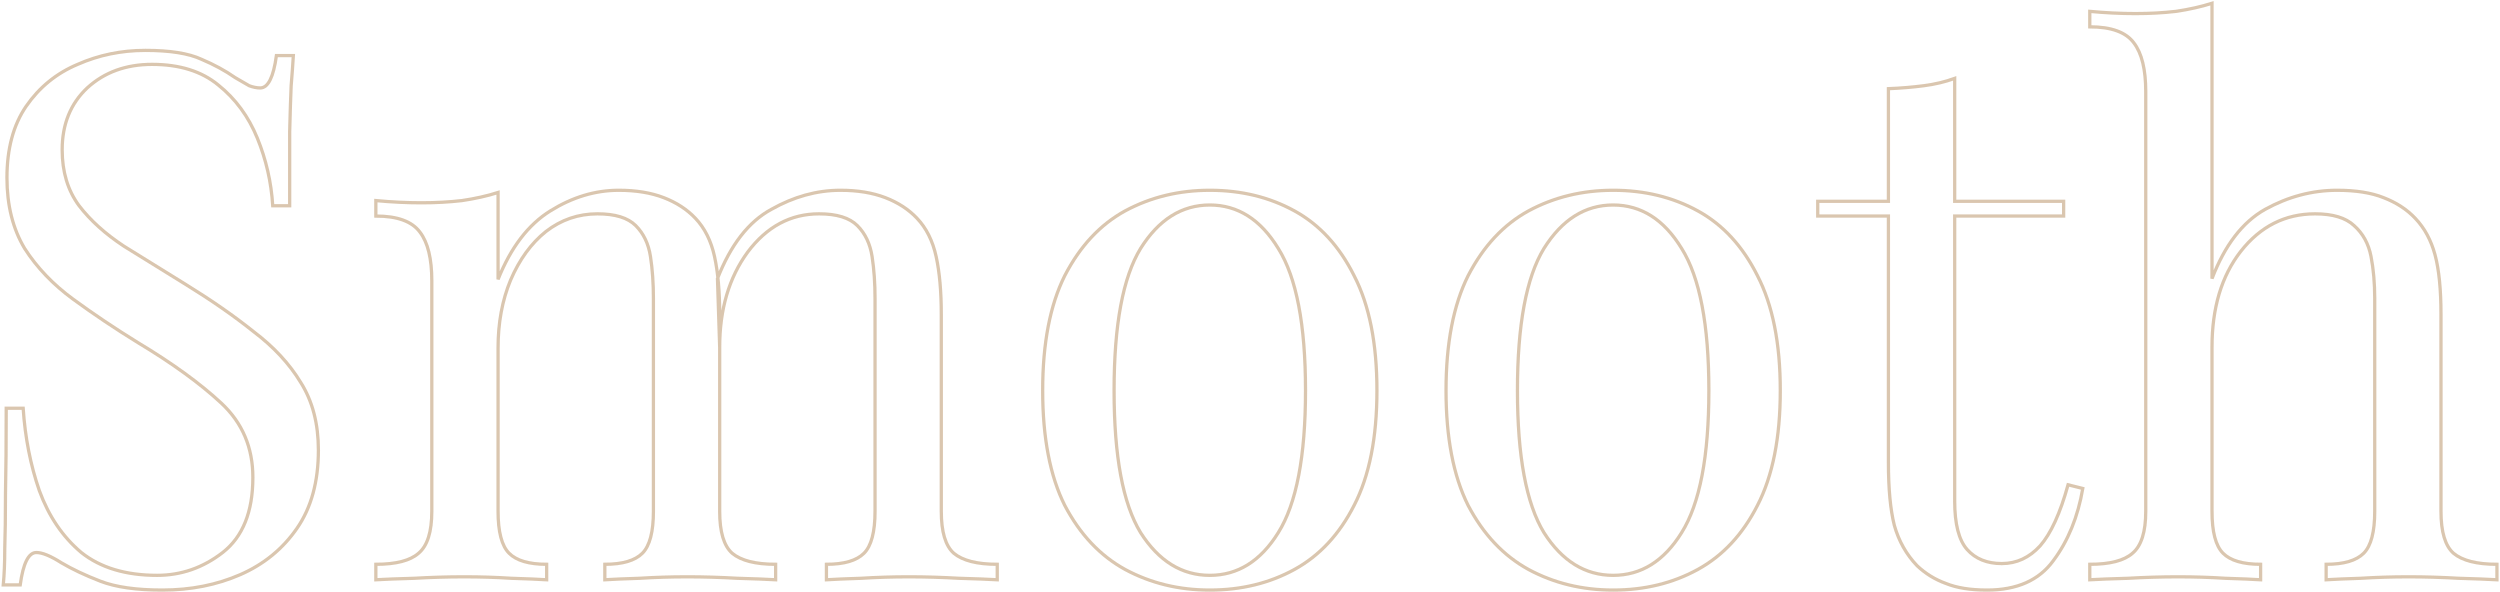 <?xml version="1.0" encoding="UTF-8"?> <svg xmlns="http://www.w3.org/2000/svg" width="1528" height="362" viewBox="0 0 1528 362" fill="none"> <g opacity="0.6"> <mask id="path-1-outside-1" maskUnits="userSpaceOnUse" x="0" y="-0.001" width="1528" height="362" fill="black"> <rect fill="white" y="-0.001" width="1528" height="362"></rect> <path d="M88.85 30.799C103.85 30.799 115.25 32.599 123.05 36.199C130.85 39.499 137.75 43.249 143.75 47.449C147.35 49.549 150.2 51.199 152.3 52.399C154.7 53.299 156.95 53.749 159.05 53.749C163.85 53.749 167.15 47.149 168.95 33.949H179.3C179 39.049 178.55 45.199 177.95 52.399C177.65 59.299 177.35 68.599 177.05 80.299C177.05 91.699 177.05 106.849 177.05 125.749H166.7C165.8 111.349 162.65 97.549 157.25 84.349C151.85 71.149 143.9 60.349 133.4 51.949C123.2 43.549 109.7 39.349 92.9 39.349C77 39.349 63.8 44.149 53.3 53.749C43.1 63.349 38 75.949 38 91.549C38 105.049 41.45 116.449 48.35 125.749C55.25 134.749 64.4 142.999 75.8 150.499C87.5 157.699 100.1 165.499 113.6 173.899C129.2 183.499 143 193.099 155 202.699C167.3 211.999 176.9 222.349 183.8 233.749C191 245.149 194.6 258.949 194.6 275.149C194.6 294.349 190.25 310.249 181.55 322.849C172.85 335.449 161.3 344.899 146.9 351.199C132.5 357.499 116.6 360.649 99.2 360.649C83.3 360.649 70.7 358.849 61.4 355.249C52.1 351.649 44.15 347.899 37.55 343.999C30.95 339.799 25.85 337.699 22.25 337.699C17.45 337.699 14.15 344.299 12.35 357.499H2C2.6 351.199 2.9 343.849 2.9 335.449C3.2 326.749 3.35 315.499 3.35 301.699C3.65 287.899 3.8 270.499 3.8 249.499H14.15C15.35 267.499 18.65 284.299 24.05 299.899C29.75 315.499 38.3 328.099 49.7 337.699C61.4 346.999 76.85 351.649 96.05 351.649C110.75 351.649 124.1 346.999 136.1 337.699C148.4 328.099 154.55 312.799 154.55 291.799C154.55 273.499 148.1 258.349 135.2 246.349C122.3 234.349 105.35 222.049 84.35 209.449C70.25 200.749 57.05 191.899 44.75 182.899C32.45 173.899 22.55 163.549 15.05 151.849C7.85 139.849 4.25 125.449 4.25 108.649C4.25 90.949 8.15 76.399 15.95 64.999C24.05 53.299 34.55 44.749 47.45 39.349C60.35 33.649 74.15 30.799 88.85 30.799Z"></path> <path d="M378.218 116.299C388.718 116.299 397.868 117.799 405.668 120.799C413.468 123.799 419.918 127.999 425.018 133.399C430.718 139.399 434.618 147.199 436.718 156.799C438.818 166.399 439.868 178.249 439.868 192.349V312.499C439.868 325.099 442.418 333.649 447.518 338.149C452.918 342.649 461.768 344.899 474.068 344.899V354.349C468.968 354.049 461.168 353.749 450.668 353.449C440.168 352.849 429.968 352.549 420.068 352.549C410.168 352.549 400.418 352.849 390.818 353.449C381.518 353.749 374.468 354.049 369.668 354.349V344.899C380.468 344.899 388.118 342.649 392.618 338.149C397.118 333.649 399.368 325.099 399.368 312.499V182.449C399.368 173.149 398.768 164.599 397.568 156.799C396.368 148.999 393.368 142.699 388.568 137.899C383.768 133.099 375.968 130.699 365.168 130.699C353.468 130.699 342.968 134.299 333.668 141.499C324.668 148.699 317.468 158.599 312.068 171.199C306.968 183.499 304.418 197.299 304.418 212.599V312.499C304.418 325.099 306.668 333.649 311.168 338.149C315.668 342.649 323.318 344.899 334.118 344.899V354.349C329.318 354.049 322.118 353.749 312.518 353.449C303.218 352.849 293.618 352.549 283.718 352.549C273.818 352.549 263.618 352.849 253.118 353.449C242.618 353.749 234.818 354.049 229.718 354.349V344.899C242.018 344.899 250.718 342.649 255.818 338.149C261.218 333.649 263.918 325.099 263.918 312.499V171.649C263.918 158.149 261.518 148.249 256.718 141.949C251.918 135.349 242.918 132.049 229.718 132.049V122.599C239.318 123.499 248.618 123.949 257.618 123.949C266.318 123.949 274.568 123.499 282.368 122.599C290.468 121.399 297.818 119.749 304.418 117.649V170.749C312.218 151.249 322.868 137.299 336.368 128.899C349.868 120.499 363.818 116.299 378.218 116.299ZM513.668 116.299C524.168 116.299 533.318 117.799 541.118 120.799C548.918 123.799 555.368 127.999 560.468 133.399C566.168 139.399 570.068 147.199 572.168 156.799C574.268 166.399 575.318 178.249 575.318 192.349V312.499C575.318 325.099 577.868 333.649 582.968 338.149C588.368 342.649 597.218 344.899 609.518 344.899V354.349C604.418 354.049 596.618 353.749 586.118 353.449C575.618 352.849 565.418 352.549 555.518 352.549C545.618 352.549 535.868 352.849 526.268 353.449C516.968 353.749 509.918 354.049 505.118 354.349V344.899C515.918 344.899 523.568 342.649 528.068 338.149C532.568 333.649 534.818 325.099 534.818 312.499V182.449C534.818 173.149 534.218 164.599 533.018 156.799C531.818 148.999 528.818 142.699 524.018 137.899C519.218 133.099 511.418 130.699 500.618 130.699C483.218 130.699 468.668 138.499 456.968 154.099C445.568 169.699 439.868 189.049 439.868 212.149L438.518 170.299C446.618 149.599 457.568 135.499 471.368 127.999C485.168 120.199 499.268 116.299 513.668 116.299Z"></path> <path d="M739.43 116.299C758.63 116.299 775.88 120.499 791.18 128.899C806.48 137.299 818.63 150.499 827.63 168.499C836.93 186.499 841.581 209.899 841.581 238.699C841.581 267.499 836.93 290.899 827.63 308.899C818.63 326.599 806.48 339.649 791.18 348.049C775.88 356.449 758.63 360.649 739.43 360.649C720.53 360.649 703.28 356.449 687.68 348.049C672.38 339.649 660.081 326.599 650.781 308.899C641.781 290.899 637.281 267.499 637.281 238.699C637.281 209.899 641.781 186.499 650.781 168.499C660.081 150.499 672.38 137.299 687.68 128.899C703.28 120.499 720.53 116.299 739.43 116.299ZM739.43 125.299C722.331 125.299 708.23 134.149 697.13 151.849C686.331 169.549 680.93 198.499 680.93 238.699C680.93 278.899 686.331 307.849 697.13 325.549C708.23 342.949 722.331 351.649 739.43 351.649C756.53 351.649 770.481 342.949 781.281 325.549C792.38 307.849 797.93 278.899 797.93 238.699C797.93 198.499 792.38 169.549 781.281 151.849C770.481 134.149 756.53 125.299 739.43 125.299Z"></path> <path d="M985.964 116.299C1005.16 116.299 1022.41 120.499 1037.71 128.899C1053.01 137.299 1065.16 150.499 1074.16 168.499C1083.46 186.499 1088.11 209.899 1088.11 238.699C1088.11 267.499 1083.46 290.899 1074.16 308.899C1065.16 326.599 1053.01 339.649 1037.71 348.049C1022.41 356.449 1005.16 360.649 985.964 360.649C967.064 360.649 949.814 356.449 934.214 348.049C918.914 339.649 906.614 326.599 897.314 308.899C888.314 290.899 883.814 267.499 883.814 238.699C883.814 209.899 888.314 186.499 897.314 168.499C906.614 150.499 918.914 137.299 934.214 128.899C949.814 120.499 967.064 116.299 985.964 116.299ZM985.964 125.299C968.864 125.299 954.764 134.149 943.664 151.849C932.864 169.549 927.464 198.499 927.464 238.699C927.464 278.899 932.864 307.849 943.664 325.549C954.764 342.949 968.864 351.649 985.964 351.649C1003.06 351.649 1017.01 342.949 1027.81 325.549C1038.91 307.849 1044.46 278.899 1044.46 238.699C1044.46 198.499 1038.91 169.549 1027.81 151.849C1017.01 134.149 1003.06 125.299 985.964 125.299Z"></path> <path d="M1194.7 47.899V123.049H1261.3V132.049H1194.7V306.199C1194.7 320.299 1197.25 330.199 1202.35 335.899C1207.45 341.599 1214.5 344.449 1223.5 344.449C1232.5 344.449 1240.3 340.849 1246.9 333.649C1253.5 326.149 1259.2 313.699 1264 296.299L1273 298.549C1270 315.949 1264 330.649 1255 342.649C1246.3 354.649 1232.8 360.649 1214.5 360.649C1204.3 360.649 1195.9 359.299 1189.3 356.599C1182.7 354.199 1176.85 350.599 1171.75 345.799C1165.15 338.899 1160.5 330.649 1157.8 321.049C1155.4 311.449 1154.2 298.699 1154.2 282.799V132.049H1111V123.049H1154.2V54.199C1161.7 53.899 1168.9 53.299 1175.8 52.399C1182.7 51.499 1189 49.999 1194.7 47.899Z"></path> <path d="M1351.98 1.999V170.299C1359.78 149.899 1370.58 135.799 1384.38 127.999C1398.48 120.199 1413.18 116.299 1428.48 116.299C1439.88 116.299 1449.33 117.799 1456.83 120.799C1464.63 123.799 1471.08 127.999 1476.18 133.399C1481.88 139.399 1485.93 146.899 1488.33 155.899C1490.73 164.899 1491.93 177.049 1491.93 192.349V312.499C1491.93 325.099 1494.48 333.649 1499.58 338.149C1504.98 342.649 1513.83 344.899 1526.13 344.899V354.349C1521.03 354.049 1513.23 353.749 1502.73 353.449C1492.23 352.849 1482.03 352.549 1472.13 352.549C1462.23 352.549 1452.48 352.849 1442.88 353.449C1433.58 353.749 1426.53 354.049 1421.73 354.349V344.899C1432.53 344.899 1440.18 342.649 1444.68 338.149C1449.18 333.649 1451.43 325.099 1451.43 312.499V182.449C1451.43 173.149 1450.68 164.599 1449.18 156.799C1447.68 148.999 1444.23 142.699 1438.83 137.899C1433.73 133.099 1425.78 130.699 1414.98 130.699C1396.68 130.699 1381.53 138.349 1369.53 153.649C1357.83 168.649 1351.98 188.149 1351.98 212.149V312.499C1351.98 325.099 1354.23 333.649 1358.73 338.149C1363.23 342.649 1370.88 344.899 1381.68 344.899V354.349C1376.88 354.049 1369.68 353.749 1360.08 353.449C1350.78 352.849 1341.18 352.549 1331.28 352.549C1321.38 352.549 1311.18 352.849 1300.68 353.449C1290.18 353.749 1282.38 354.049 1277.28 354.349V344.899C1289.58 344.899 1298.28 342.649 1303.38 338.149C1308.78 333.649 1311.48 325.099 1311.48 312.499V55.999C1311.48 42.499 1309.08 32.599 1304.28 26.299C1299.48 19.699 1290.48 16.399 1277.28 16.399V6.949C1286.88 7.849 1296.18 8.299 1305.18 8.299C1313.88 8.299 1322.13 7.849 1329.93 6.949C1338.03 5.749 1345.38 4.099 1351.98 1.999Z"></path> </mask> <path d="M88.85 30.799C103.85 30.799 115.25 32.599 123.05 36.199C130.85 39.499 137.75 43.249 143.75 47.449C147.35 49.549 150.2 51.199 152.3 52.399C154.7 53.299 156.95 53.749 159.05 53.749C163.85 53.749 167.15 47.149 168.95 33.949H179.3C179 39.049 178.55 45.199 177.95 52.399C177.65 59.299 177.35 68.599 177.05 80.299C177.05 91.699 177.05 106.849 177.05 125.749H166.7C165.8 111.349 162.65 97.549 157.25 84.349C151.85 71.149 143.9 60.349 133.4 51.949C123.2 43.549 109.7 39.349 92.9 39.349C77 39.349 63.8 44.149 53.3 53.749C43.1 63.349 38 75.949 38 91.549C38 105.049 41.45 116.449 48.35 125.749C55.25 134.749 64.4 142.999 75.8 150.499C87.5 157.699 100.1 165.499 113.6 173.899C129.2 183.499 143 193.099 155 202.699C167.3 211.999 176.9 222.349 183.8 233.749C191 245.149 194.6 258.949 194.6 275.149C194.6 294.349 190.25 310.249 181.55 322.849C172.85 335.449 161.3 344.899 146.9 351.199C132.5 357.499 116.6 360.649 99.2 360.649C83.3 360.649 70.7 358.849 61.4 355.249C52.1 351.649 44.15 347.899 37.55 343.999C30.95 339.799 25.85 337.699 22.25 337.699C17.45 337.699 14.15 344.299 12.35 357.499H2C2.6 351.199 2.9 343.849 2.9 335.449C3.2 326.749 3.35 315.499 3.35 301.699C3.65 287.899 3.8 270.499 3.8 249.499H14.15C15.35 267.499 18.65 284.299 24.05 299.899C29.75 315.499 38.3 328.099 49.7 337.699C61.4 346.999 76.85 351.649 96.05 351.649C110.75 351.649 124.1 346.999 136.1 337.699C148.4 328.099 154.55 312.799 154.55 291.799C154.55 273.499 148.1 258.349 135.2 246.349C122.3 234.349 105.35 222.049 84.35 209.449C70.25 200.749 57.05 191.899 44.75 182.899C32.45 173.899 22.55 163.549 15.05 151.849C7.85 139.849 4.25 125.449 4.25 108.649C4.25 90.949 8.15 76.399 15.95 64.999C24.05 53.299 34.55 44.749 47.45 39.349C60.35 33.649 74.15 30.799 88.85 30.799Z" stroke="#C2A079" stroke-width="2" mask="url(#path-1-outside-1)"></path> <path d="M378.218 116.299C388.718 116.299 397.868 117.799 405.668 120.799C413.468 123.799 419.918 127.999 425.018 133.399C430.718 139.399 434.618 147.199 436.718 156.799C438.818 166.399 439.868 178.249 439.868 192.349V312.499C439.868 325.099 442.418 333.649 447.518 338.149C452.918 342.649 461.768 344.899 474.068 344.899V354.349C468.968 354.049 461.168 353.749 450.668 353.449C440.168 352.849 429.968 352.549 420.068 352.549C410.168 352.549 400.418 352.849 390.818 353.449C381.518 353.749 374.468 354.049 369.668 354.349V344.899C380.468 344.899 388.118 342.649 392.618 338.149C397.118 333.649 399.368 325.099 399.368 312.499V182.449C399.368 173.149 398.768 164.599 397.568 156.799C396.368 148.999 393.368 142.699 388.568 137.899C383.768 133.099 375.968 130.699 365.168 130.699C353.468 130.699 342.968 134.299 333.668 141.499C324.668 148.699 317.468 158.599 312.068 171.199C306.968 183.499 304.418 197.299 304.418 212.599V312.499C304.418 325.099 306.668 333.649 311.168 338.149C315.668 342.649 323.318 344.899 334.118 344.899V354.349C329.318 354.049 322.118 353.749 312.518 353.449C303.218 352.849 293.618 352.549 283.718 352.549C273.818 352.549 263.618 352.849 253.118 353.449C242.618 353.749 234.818 354.049 229.718 354.349V344.899C242.018 344.899 250.718 342.649 255.818 338.149C261.218 333.649 263.918 325.099 263.918 312.499V171.649C263.918 158.149 261.518 148.249 256.718 141.949C251.918 135.349 242.918 132.049 229.718 132.049V122.599C239.318 123.499 248.618 123.949 257.618 123.949C266.318 123.949 274.568 123.499 282.368 122.599C290.468 121.399 297.818 119.749 304.418 117.649V170.749C312.218 151.249 322.868 137.299 336.368 128.899C349.868 120.499 363.818 116.299 378.218 116.299ZM513.668 116.299C524.168 116.299 533.318 117.799 541.118 120.799C548.918 123.799 555.368 127.999 560.468 133.399C566.168 139.399 570.068 147.199 572.168 156.799C574.268 166.399 575.318 178.249 575.318 192.349V312.499C575.318 325.099 577.868 333.649 582.968 338.149C588.368 342.649 597.218 344.899 609.518 344.899V354.349C604.418 354.049 596.618 353.749 586.118 353.449C575.618 352.849 565.418 352.549 555.518 352.549C545.618 352.549 535.868 352.849 526.268 353.449C516.968 353.749 509.918 354.049 505.118 354.349V344.899C515.918 344.899 523.568 342.649 528.068 338.149C532.568 333.649 534.818 325.099 534.818 312.499V182.449C534.818 173.149 534.218 164.599 533.018 156.799C531.818 148.999 528.818 142.699 524.018 137.899C519.218 133.099 511.418 130.699 500.618 130.699C483.218 130.699 468.668 138.499 456.968 154.099C445.568 169.699 439.868 189.049 439.868 212.149L438.518 170.299C446.618 149.599 457.568 135.499 471.368 127.999C485.168 120.199 499.268 116.299 513.668 116.299Z" stroke="#C2A079" stroke-width="2" mask="url(#path-1-outside-1)"></path> <path d="M739.43 116.299C758.63 116.299 775.88 120.499 791.18 128.899C806.48 137.299 818.63 150.499 827.63 168.499C836.93 186.499 841.581 209.899 841.581 238.699C841.581 267.499 836.93 290.899 827.63 308.899C818.63 326.599 806.48 339.649 791.18 348.049C775.88 356.449 758.63 360.649 739.43 360.649C720.53 360.649 703.28 356.449 687.68 348.049C672.38 339.649 660.081 326.599 650.781 308.899C641.781 290.899 637.281 267.499 637.281 238.699C637.281 209.899 641.781 186.499 650.781 168.499C660.081 150.499 672.38 137.299 687.68 128.899C703.28 120.499 720.53 116.299 739.43 116.299ZM739.43 125.299C722.331 125.299 708.23 134.149 697.13 151.849C686.331 169.549 680.93 198.499 680.93 238.699C680.93 278.899 686.331 307.849 697.13 325.549C708.23 342.949 722.331 351.649 739.43 351.649C756.53 351.649 770.481 342.949 781.281 325.549C792.38 307.849 797.93 278.899 797.93 238.699C797.93 198.499 792.38 169.549 781.281 151.849C770.481 134.149 756.53 125.299 739.43 125.299Z" stroke="#C2A079" stroke-width="2" mask="url(#path-1-outside-1)"></path> <path d="M985.964 116.299C1005.16 116.299 1022.41 120.499 1037.71 128.899C1053.01 137.299 1065.16 150.499 1074.16 168.499C1083.46 186.499 1088.11 209.899 1088.11 238.699C1088.11 267.499 1083.46 290.899 1074.16 308.899C1065.16 326.599 1053.01 339.649 1037.71 348.049C1022.41 356.449 1005.16 360.649 985.964 360.649C967.064 360.649 949.814 356.449 934.214 348.049C918.914 339.649 906.614 326.599 897.314 308.899C888.314 290.899 883.814 267.499 883.814 238.699C883.814 209.899 888.314 186.499 897.314 168.499C906.614 150.499 918.914 137.299 934.214 128.899C949.814 120.499 967.064 116.299 985.964 116.299ZM985.964 125.299C968.864 125.299 954.764 134.149 943.664 151.849C932.864 169.549 927.464 198.499 927.464 238.699C927.464 278.899 932.864 307.849 943.664 325.549C954.764 342.949 968.864 351.649 985.964 351.649C1003.06 351.649 1017.01 342.949 1027.81 325.549C1038.91 307.849 1044.46 278.899 1044.46 238.699C1044.46 198.499 1038.91 169.549 1027.81 151.849C1017.01 134.149 1003.06 125.299 985.964 125.299Z" stroke="#C2A079" stroke-width="2" mask="url(#path-1-outside-1)"></path> <path d="M1194.7 47.899V123.049H1261.3V132.049H1194.7V306.199C1194.7 320.299 1197.25 330.199 1202.35 335.899C1207.45 341.599 1214.5 344.449 1223.5 344.449C1232.5 344.449 1240.3 340.849 1246.9 333.649C1253.5 326.149 1259.2 313.699 1264 296.299L1273 298.549C1270 315.949 1264 330.649 1255 342.649C1246.3 354.649 1232.8 360.649 1214.5 360.649C1204.3 360.649 1195.9 359.299 1189.3 356.599C1182.7 354.199 1176.85 350.599 1171.75 345.799C1165.15 338.899 1160.5 330.649 1157.8 321.049C1155.4 311.449 1154.2 298.699 1154.2 282.799V132.049H1111V123.049H1154.2V54.199C1161.7 53.899 1168.9 53.299 1175.8 52.399C1182.7 51.499 1189 49.999 1194.7 47.899Z" stroke="#C2A079" stroke-width="2" mask="url(#path-1-outside-1)"></path> <path d="M1351.98 1.999V170.299C1359.78 149.899 1370.58 135.799 1384.38 127.999C1398.48 120.199 1413.18 116.299 1428.48 116.299C1439.88 116.299 1449.33 117.799 1456.83 120.799C1464.63 123.799 1471.08 127.999 1476.18 133.399C1481.88 139.399 1485.93 146.899 1488.33 155.899C1490.73 164.899 1491.93 177.049 1491.93 192.349V312.499C1491.93 325.099 1494.48 333.649 1499.58 338.149C1504.98 342.649 1513.83 344.899 1526.13 344.899V354.349C1521.03 354.049 1513.23 353.749 1502.73 353.449C1492.23 352.849 1482.03 352.549 1472.13 352.549C1462.23 352.549 1452.48 352.849 1442.88 353.449C1433.58 353.749 1426.53 354.049 1421.73 354.349V344.899C1432.53 344.899 1440.18 342.649 1444.68 338.149C1449.18 333.649 1451.43 325.099 1451.43 312.499V182.449C1451.43 173.149 1450.68 164.599 1449.18 156.799C1447.68 148.999 1444.23 142.699 1438.83 137.899C1433.73 133.099 1425.78 130.699 1414.98 130.699C1396.68 130.699 1381.53 138.349 1369.53 153.649C1357.83 168.649 1351.98 188.149 1351.98 212.149V312.499C1351.98 325.099 1354.23 333.649 1358.73 338.149C1363.23 342.649 1370.88 344.899 1381.68 344.899V354.349C1376.88 354.049 1369.68 353.749 1360.08 353.449C1350.78 352.849 1341.18 352.549 1331.28 352.549C1321.38 352.549 1311.18 352.849 1300.68 353.449C1290.18 353.749 1282.38 354.049 1277.28 354.349V344.899C1289.58 344.899 1298.28 342.649 1303.38 338.149C1308.78 333.649 1311.48 325.099 1311.48 312.499V55.999C1311.48 42.499 1309.08 32.599 1304.28 26.299C1299.48 19.699 1290.48 16.399 1277.28 16.399V6.949C1286.88 7.849 1296.18 8.299 1305.18 8.299C1313.88 8.299 1322.13 7.849 1329.93 6.949C1338.03 5.749 1345.38 4.099 1351.98 1.999Z" stroke="#C2A079" stroke-width="2" mask="url(#path-1-outside-1)"></path> </g> </svg> 
